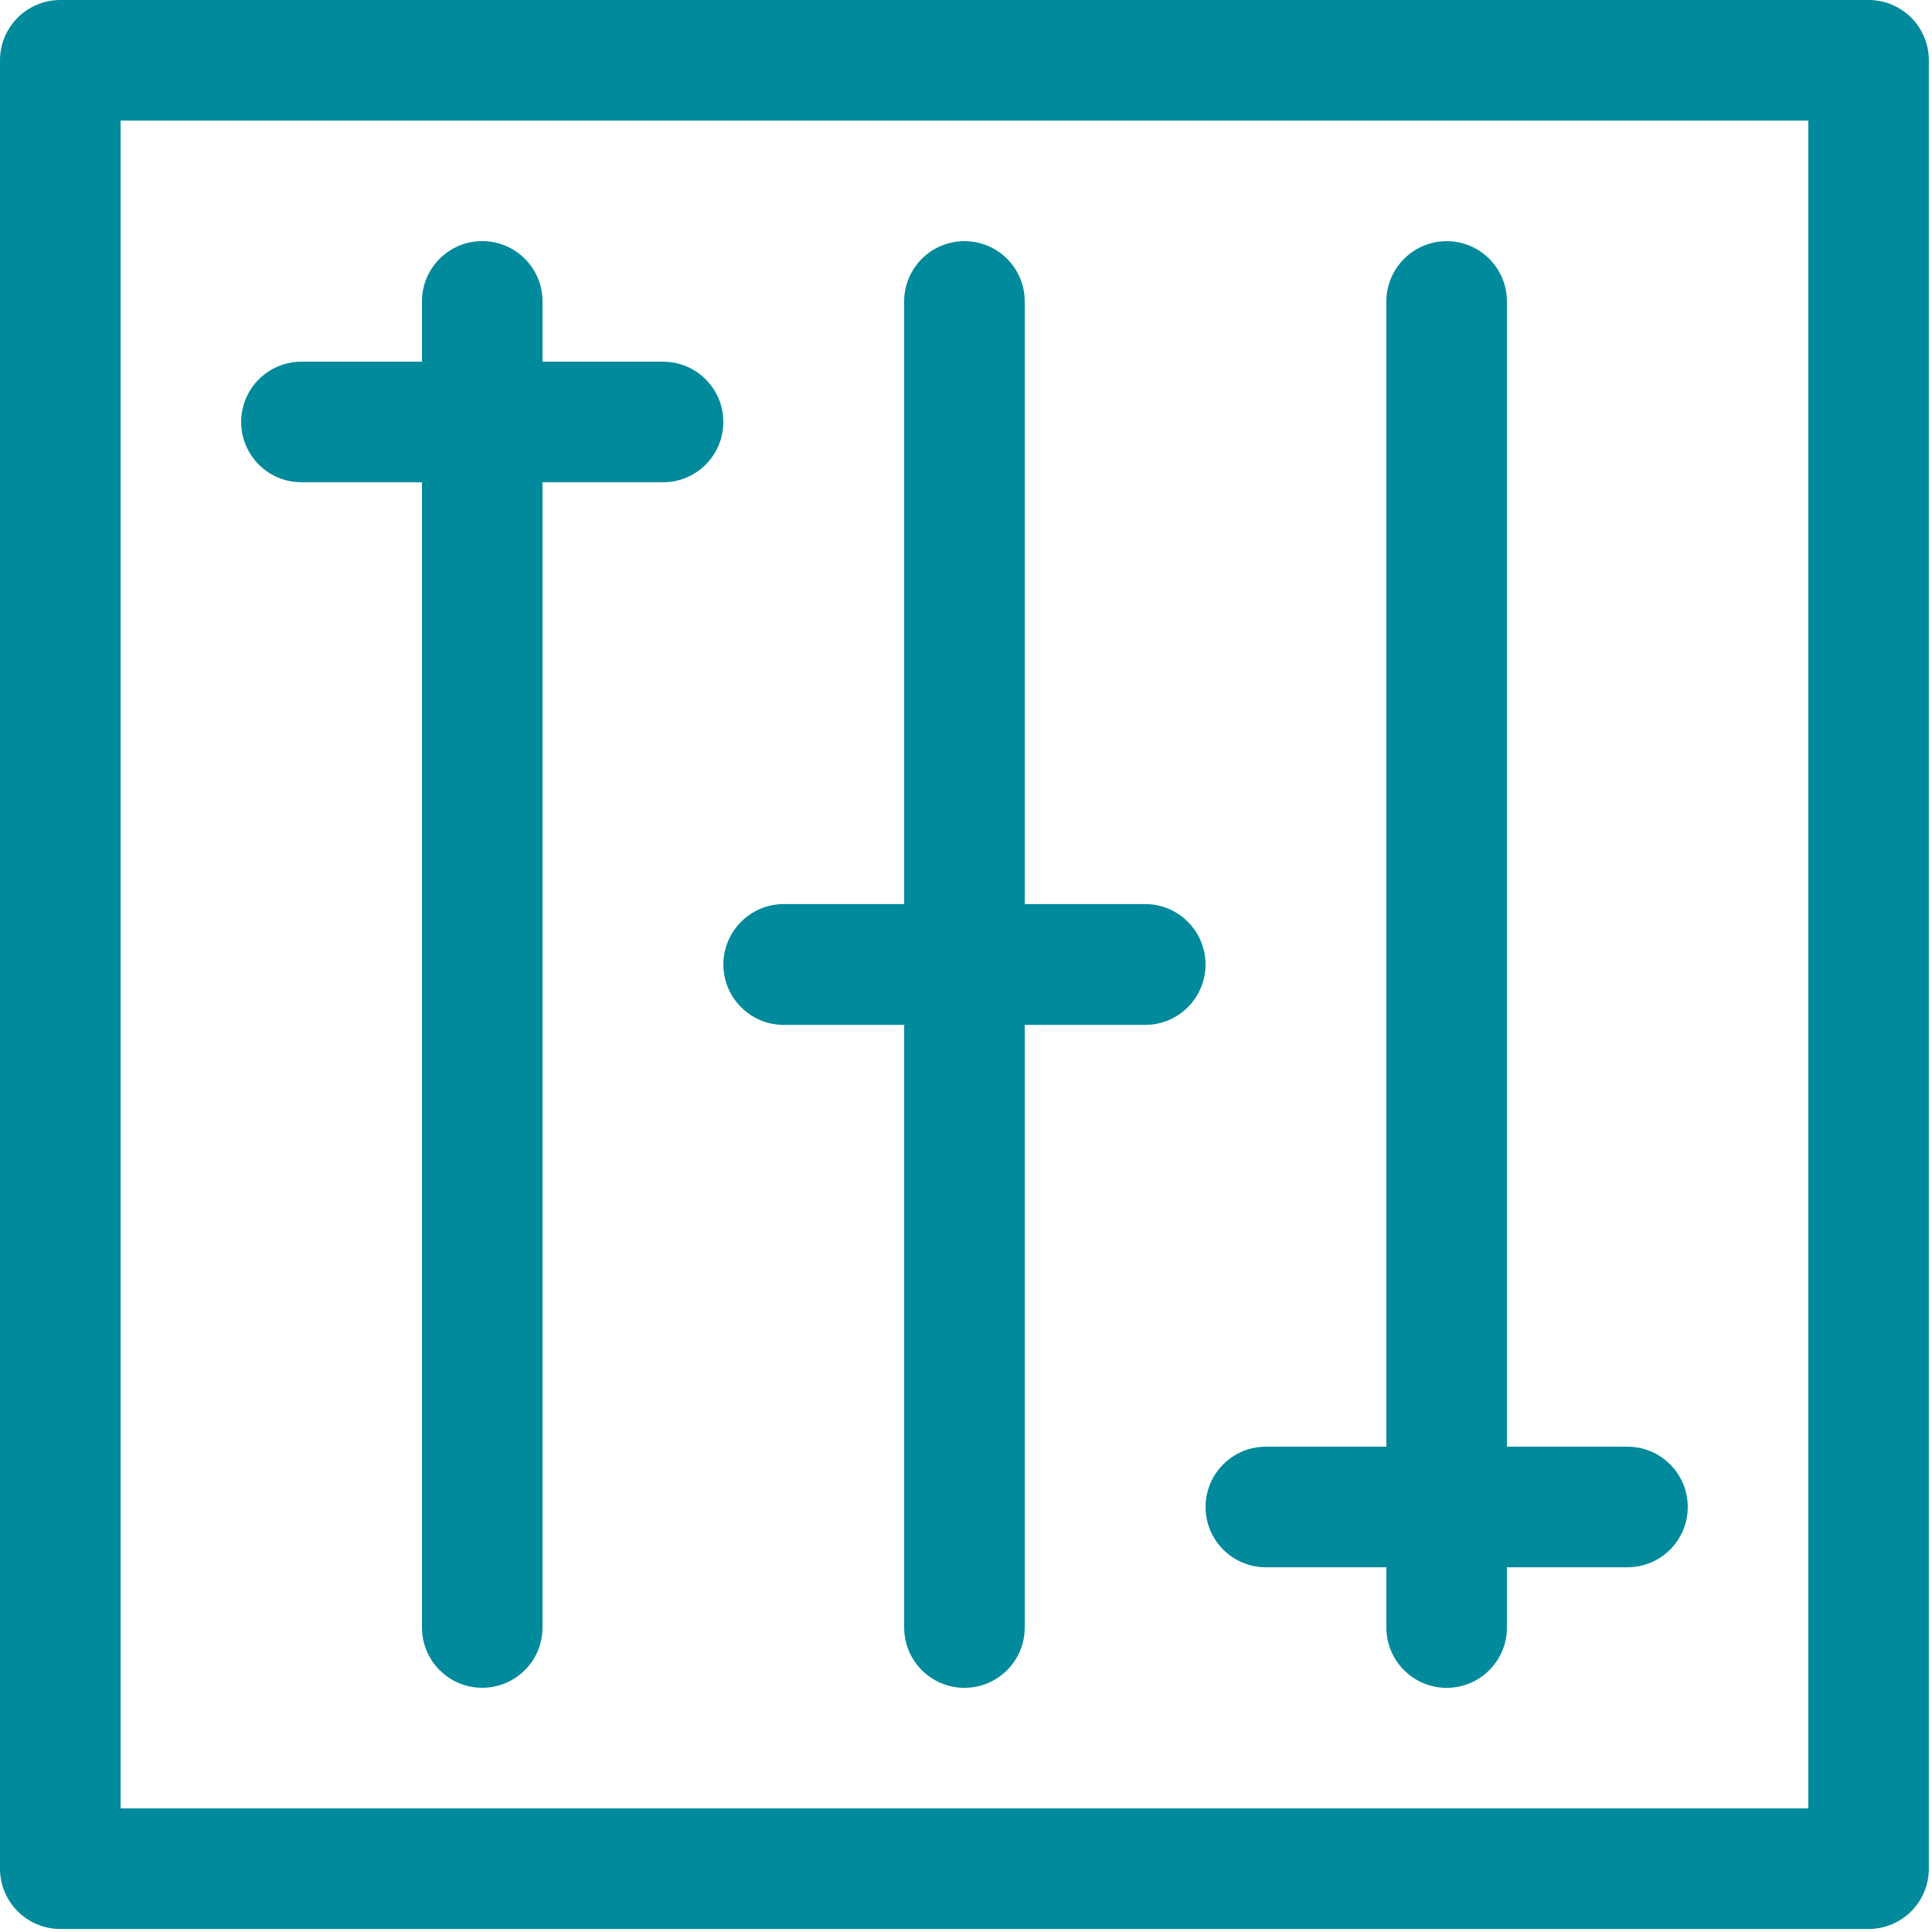 <svg clip-rule="evenodd" fill-rule="evenodd" stroke-linejoin="round" stroke-miterlimit="2" viewBox="0 0 83 83" xmlns="http://www.w3.org/2000/svg"><g fill="#008a9b" fill-rule="nonzero"><path d="m420.775 3792.82h-77.685c-1.428 0-2.591 1.16-2.591 2.59v77.69c0 1.43 1.163 2.59 2.591 2.59h77.685c1.432 0 2.588-1.16 2.588-2.59v-77.69c0-1.43-1.156-2.59-2.588-2.59m-2.589 77.69h-72.506v-72.51h72.506z" transform="translate(-340.499 -3792.82)"/><path d="m353.448 3813.54h5.179v49.2c0 1.43 1.16 2.59 2.588 2.59 1.433 0 2.591-1.16 2.591-2.59v-49.2h5.179c1.43 0 2.589-1.16 2.589-2.59s-1.159-2.59-2.589-2.59h-5.179v-2.59c0-1.43-1.158-2.59-2.591-2.59-1.428 0-2.588 1.16-2.588 2.59v2.59h-5.179c-1.428 0-2.589 1.16-2.589 2.59s1.161 2.59 2.589 2.59" transform="translate(-340.499 -3792.822)"/><path d="m394.88 3860.15h5.179v2.59c0 1.43 1.161 2.59 2.589 2.59 1.432 0 2.59-1.16 2.59-2.59v-2.59h5.179c1.431 0 2.589-1.16 2.589-2.59s-1.158-2.59-2.589-2.59h-5.179v-49.2c0-1.43-1.158-2.59-2.59-2.59-1.428 0-2.589 1.16-2.589 2.59v49.2h-5.179c-1.428 0-2.589 1.16-2.589 2.59s1.161 2.59 2.589 2.59" transform="translate(-340.499 -3792.819)"/><path d="m374.164 3836.85h5.179v25.89c0 1.43 1.16 2.59 2.588 2.59 1.433 0 2.591-1.16 2.591-2.59v-25.89h5.179c1.43 0 2.589-1.17 2.589-2.59 0-1.43-1.159-2.6-2.589-2.6h-5.179v-25.89c0-1.43-1.158-2.59-2.591-2.59-1.428 0-2.588 1.16-2.588 2.59v25.89h-5.179c-1.428 0-2.589 1.17-2.589 2.6 0 1.42 1.161 2.59 2.589 2.59" transform="translate(-340.499 -3792.82)"/></g></svg>